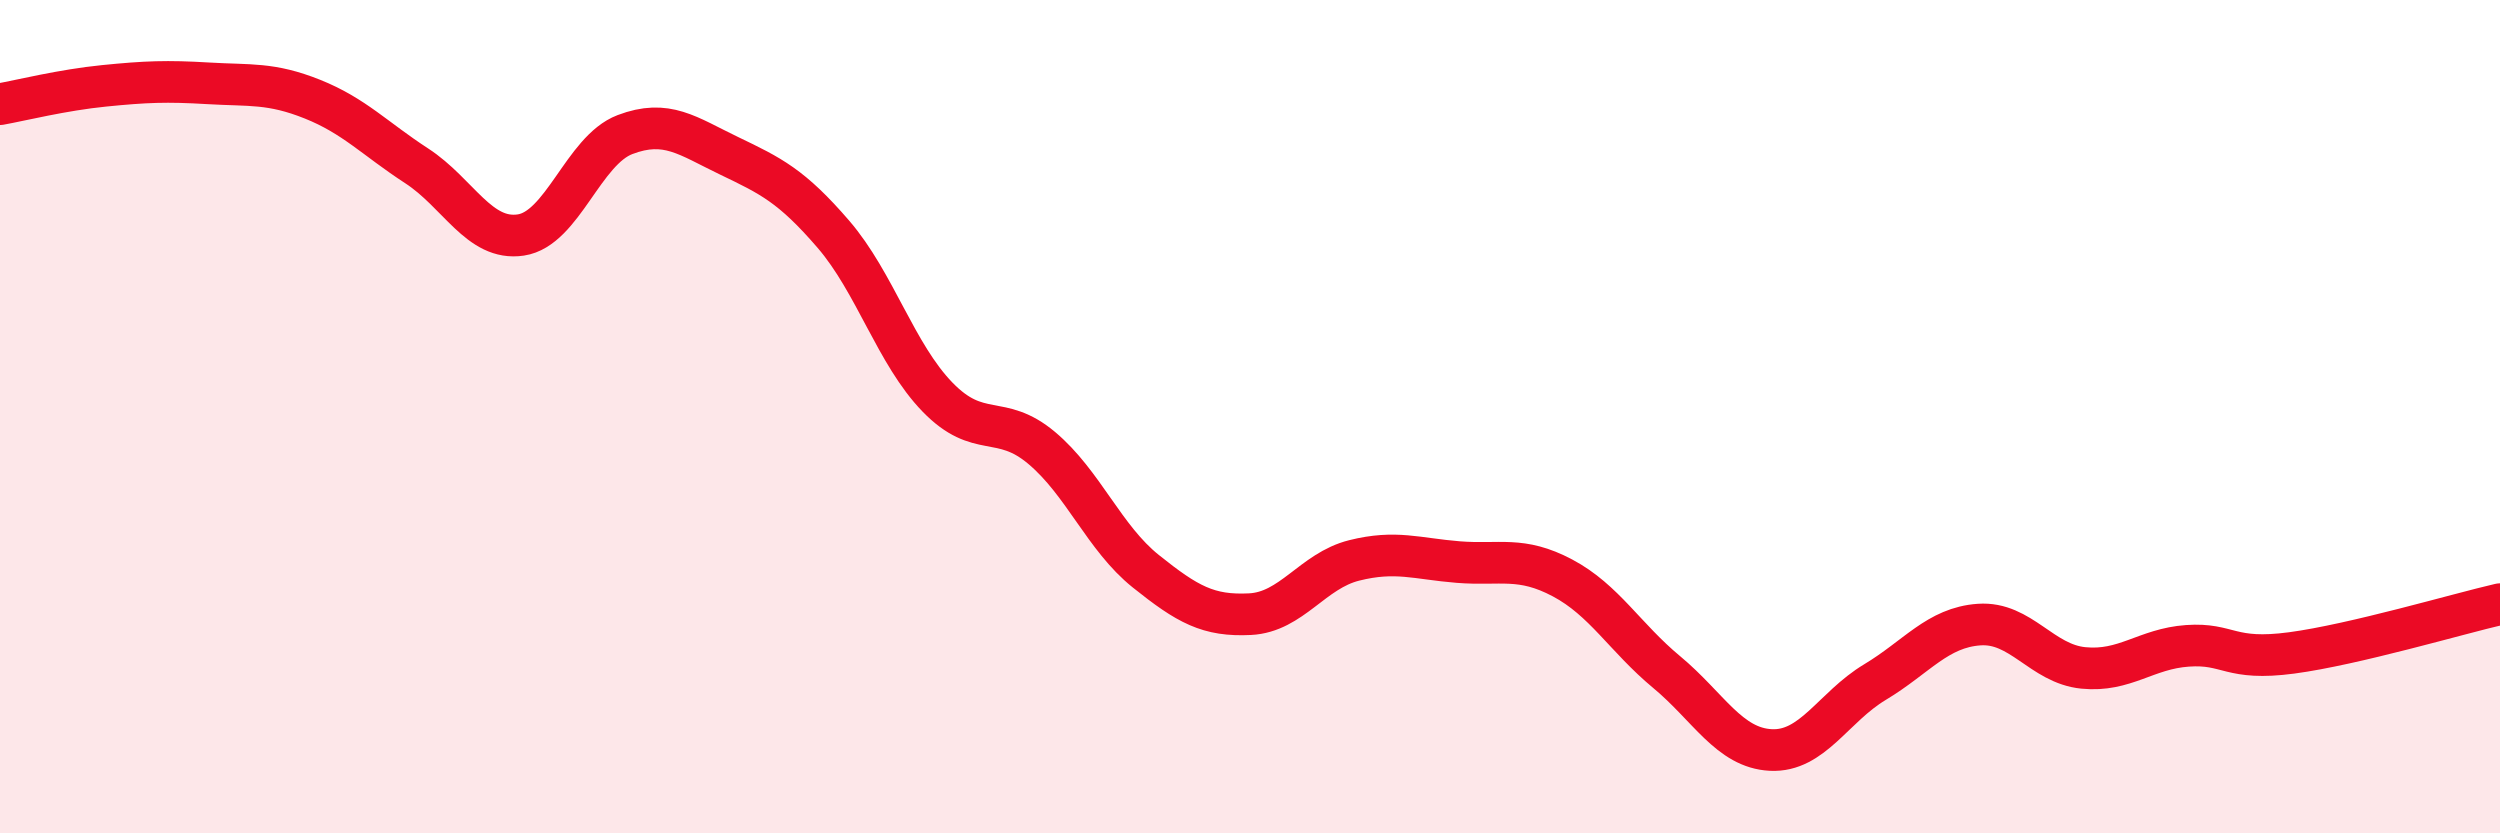 
    <svg width="60" height="20" viewBox="0 0 60 20" xmlns="http://www.w3.org/2000/svg">
      <path
        d="M 0,2.5 C 0.5,2.41 1.5,2.16 2.5,2.06 C 3.5,1.96 4,1.94 5,2 C 6,2.06 6.5,1.98 7.5,2.38 C 8.5,2.78 9,3.33 10,3.98 C 11,4.63 11.5,5.79 12.5,5.64 C 13.5,5.49 14,3.61 15,3.23 C 16,2.85 16.5,3.26 17.5,3.74 C 18.5,4.22 19,4.46 20,5.62 C 21,6.78 21.5,8.5 22.5,9.53 C 23.5,10.56 24,9.91 25,10.75 C 26,11.59 26.5,12.91 27.5,13.71 C 28.5,14.51 29,14.79 30,14.74 C 31,14.69 31.5,13.7 32.5,13.45 C 33.5,13.2 34,13.41 35,13.49 C 36,13.57 36.5,13.34 37.5,13.87 C 38.5,14.4 39,15.3 40,16.13 C 41,16.96 41.5,17.95 42.5,18 C 43.5,18.05 44,16.97 45,16.37 C 46,15.77 46.5,15.06 47.5,14.99 C 48.5,14.92 49,15.93 50,16.03 C 51,16.13 51.5,15.57 52.5,15.5 C 53.5,15.43 53.5,15.87 55,15.67 C 56.5,15.47 59,14.73 60,14.5L60 20L0 20Z"
        fill="#EB0A25"
        opacity="0.1"
        stroke-linecap="round"
        stroke-linejoin="round"
      />
      <path
        d="M 0,2.5 C 0.5,2.41 1.5,2.16 2.5,2.06 C 3.5,1.96 4,1.94 5,2 C 6,2.06 6.5,1.98 7.5,2.38 C 8.5,2.78 9,3.33 10,3.98 C 11,4.63 11.5,5.79 12.5,5.64 C 13.5,5.49 14,3.61 15,3.23 C 16,2.85 16.5,3.26 17.5,3.74 C 18.5,4.22 19,4.46 20,5.62 C 21,6.78 21.5,8.5 22.5,9.53 C 23.5,10.56 24,9.91 25,10.75 C 26,11.59 26.5,12.91 27.5,13.71 C 28.5,14.51 29,14.79 30,14.74 C 31,14.69 31.5,13.7 32.5,13.45 C 33.5,13.2 34,13.41 35,13.49 C 36,13.57 36.5,13.34 37.5,13.87 C 38.5,14.4 39,15.3 40,16.13 C 41,16.96 41.5,17.95 42.5,18 C 43.5,18.05 44,16.97 45,16.37 C 46,15.77 46.5,15.06 47.5,14.99 C 48.5,14.92 49,15.93 50,16.03 C 51,16.13 51.5,15.57 52.5,15.5 C 53.5,15.43 53.5,15.87 55,15.67 C 56.5,15.47 59,14.73 60,14.5"
        stroke="#EB0A25"
        stroke-width="1"
        fill="none"
        stroke-linecap="round"
        stroke-linejoin="round"
      />
    </svg>
  